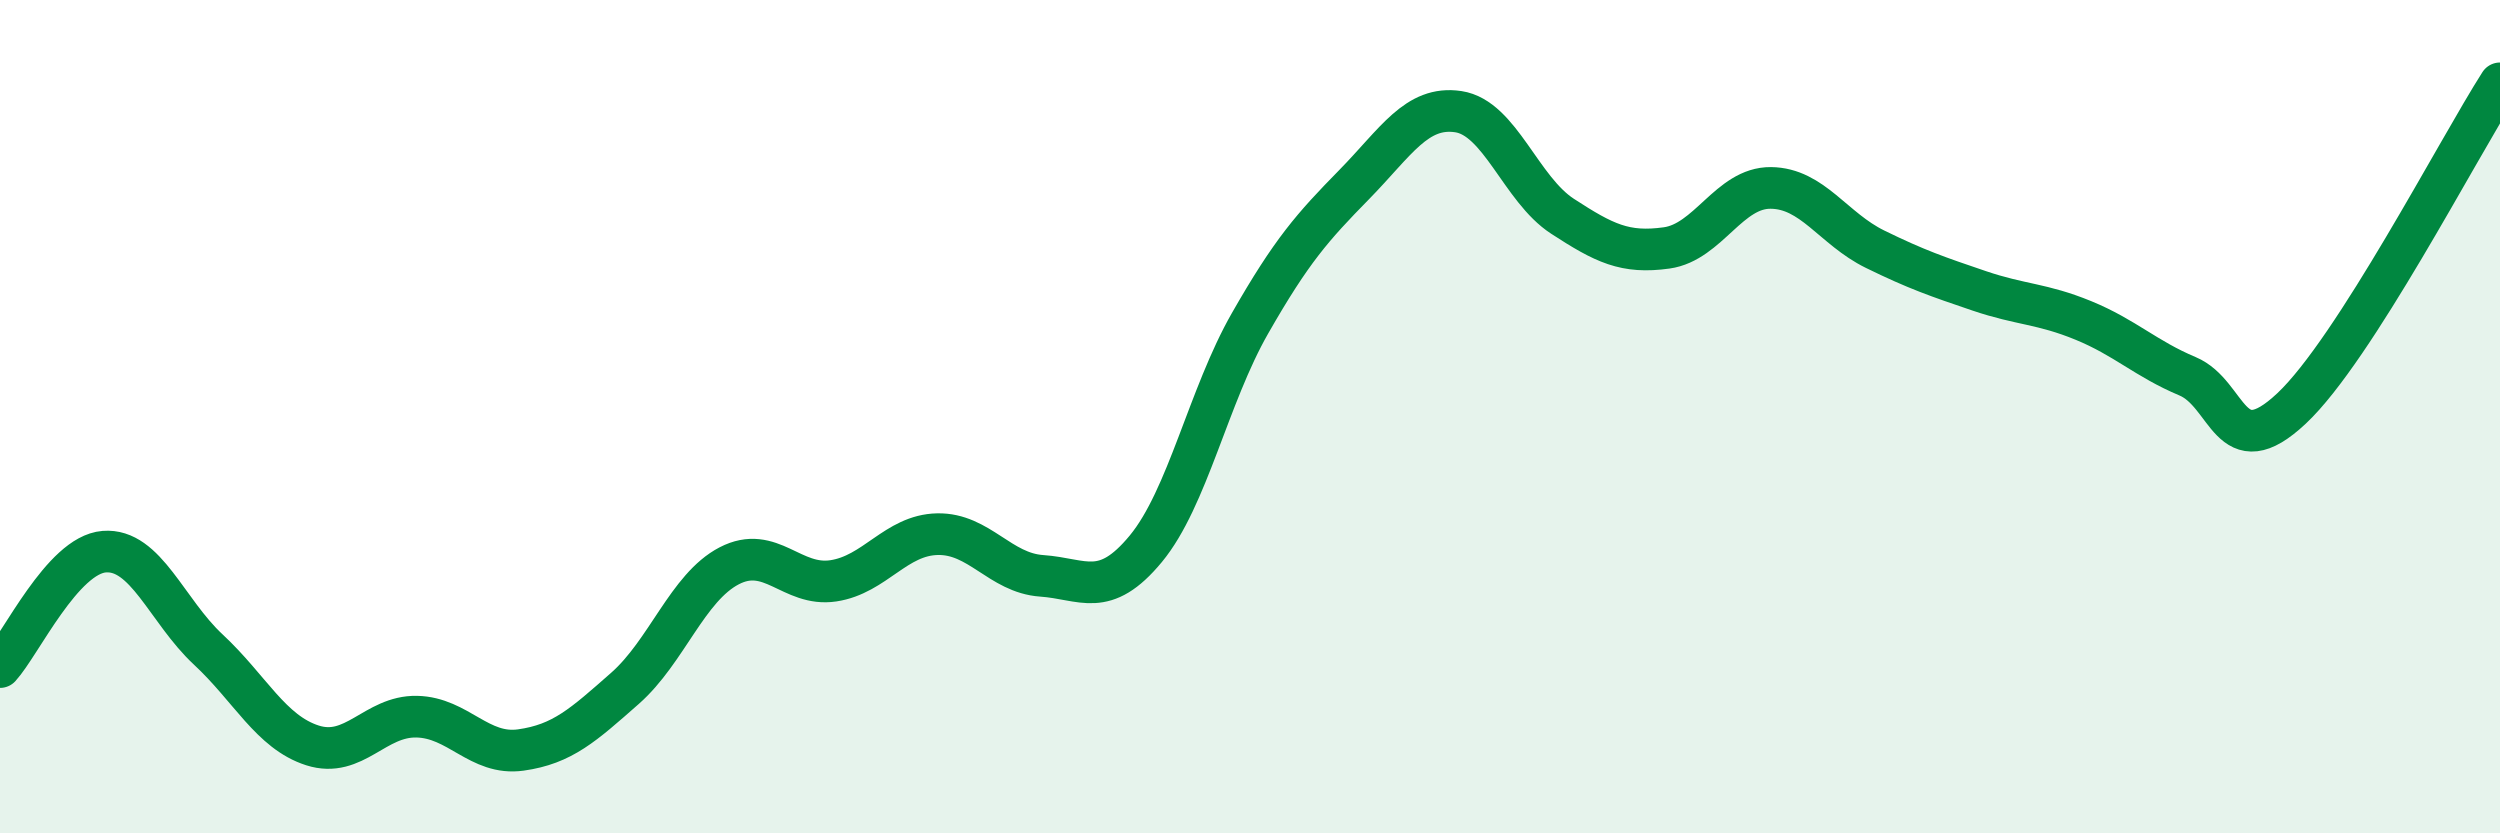 
    <svg width="60" height="20" viewBox="0 0 60 20" xmlns="http://www.w3.org/2000/svg">
      <path
        d="M 0,16.01 C 0.5,15.46 1.5,13.32 2.5,13.24 C 3.5,13.16 4,14.66 5,15.59 C 6,16.52 6.5,17.57 7.5,17.89 C 8.5,18.21 9,17.18 10,17.2 C 11,17.22 11.5,18.14 12.5,18 C 13.5,17.86 14,17.4 15,16.52 C 16,15.64 16.5,14.1 17.5,13.58 C 18.5,13.06 19,14.09 20,13.94 C 21,13.79 21.5,12.84 22.5,12.82 C 23.5,12.8 24,13.75 25,13.82 C 26,13.89 26.5,14.38 27.5,13.17 C 28.5,11.96 29,9.51 30,7.76 C 31,6.01 31.5,5.45 32.5,4.43 C 33.5,3.41 34,2.53 35,2.68 C 36,2.83 36.5,4.54 37.5,5.19 C 38.5,5.84 39,6.09 40,5.95 C 41,5.81 41.5,4.5 42.5,4.51 C 43.5,4.52 44,5.49 45,5.98 C 46,6.47 46.5,6.64 47.5,6.98 C 48.5,7.32 49,7.28 50,7.69 C 51,8.1 51.5,8.61 52.5,9.03 C 53.5,9.45 53.5,11.21 55,9.8 C 56.5,8.39 59,3.56 60,2L60 20L0 20Z"
        fill="#008740"
        opacity="0.1"
        stroke-linecap="round"
        stroke-linejoin="round"
      />
      <path
        d="M 0,16.01 C 0.5,15.46 1.5,13.32 2.5,13.24 C 3.5,13.16 4,14.66 5,15.59 C 6,16.52 6.5,17.57 7.5,17.89 C 8.5,18.21 9,17.18 10,17.2 C 11,17.22 11.5,18.14 12.5,18 C 13.5,17.86 14,17.4 15,16.52 C 16,15.64 16.5,14.1 17.5,13.58 C 18.5,13.06 19,14.09 20,13.94 C 21,13.79 21.5,12.84 22.5,12.82 C 23.5,12.8 24,13.75 25,13.82 C 26,13.89 26.5,14.38 27.5,13.17 C 28.5,11.96 29,9.51 30,7.76 C 31,6.01 31.5,5.45 32.5,4.43 C 33.5,3.41 34,2.53 35,2.68 C 36,2.83 36.5,4.54 37.5,5.19 C 38.5,5.84 39,6.09 40,5.95 C 41,5.81 41.5,4.5 42.5,4.51 C 43.5,4.52 44,5.49 45,5.98 C 46,6.47 46.5,6.64 47.5,6.98 C 48.5,7.32 49,7.28 50,7.69 C 51,8.1 51.5,8.61 52.5,9.03 C 53.5,9.45 53.5,11.21 55,9.8 C 56.5,8.39 59,3.56 60,2"
        stroke="#008740"
        stroke-width="1"
        fill="none"
        stroke-linecap="round"
        stroke-linejoin="round"
      />
    </svg>
  
